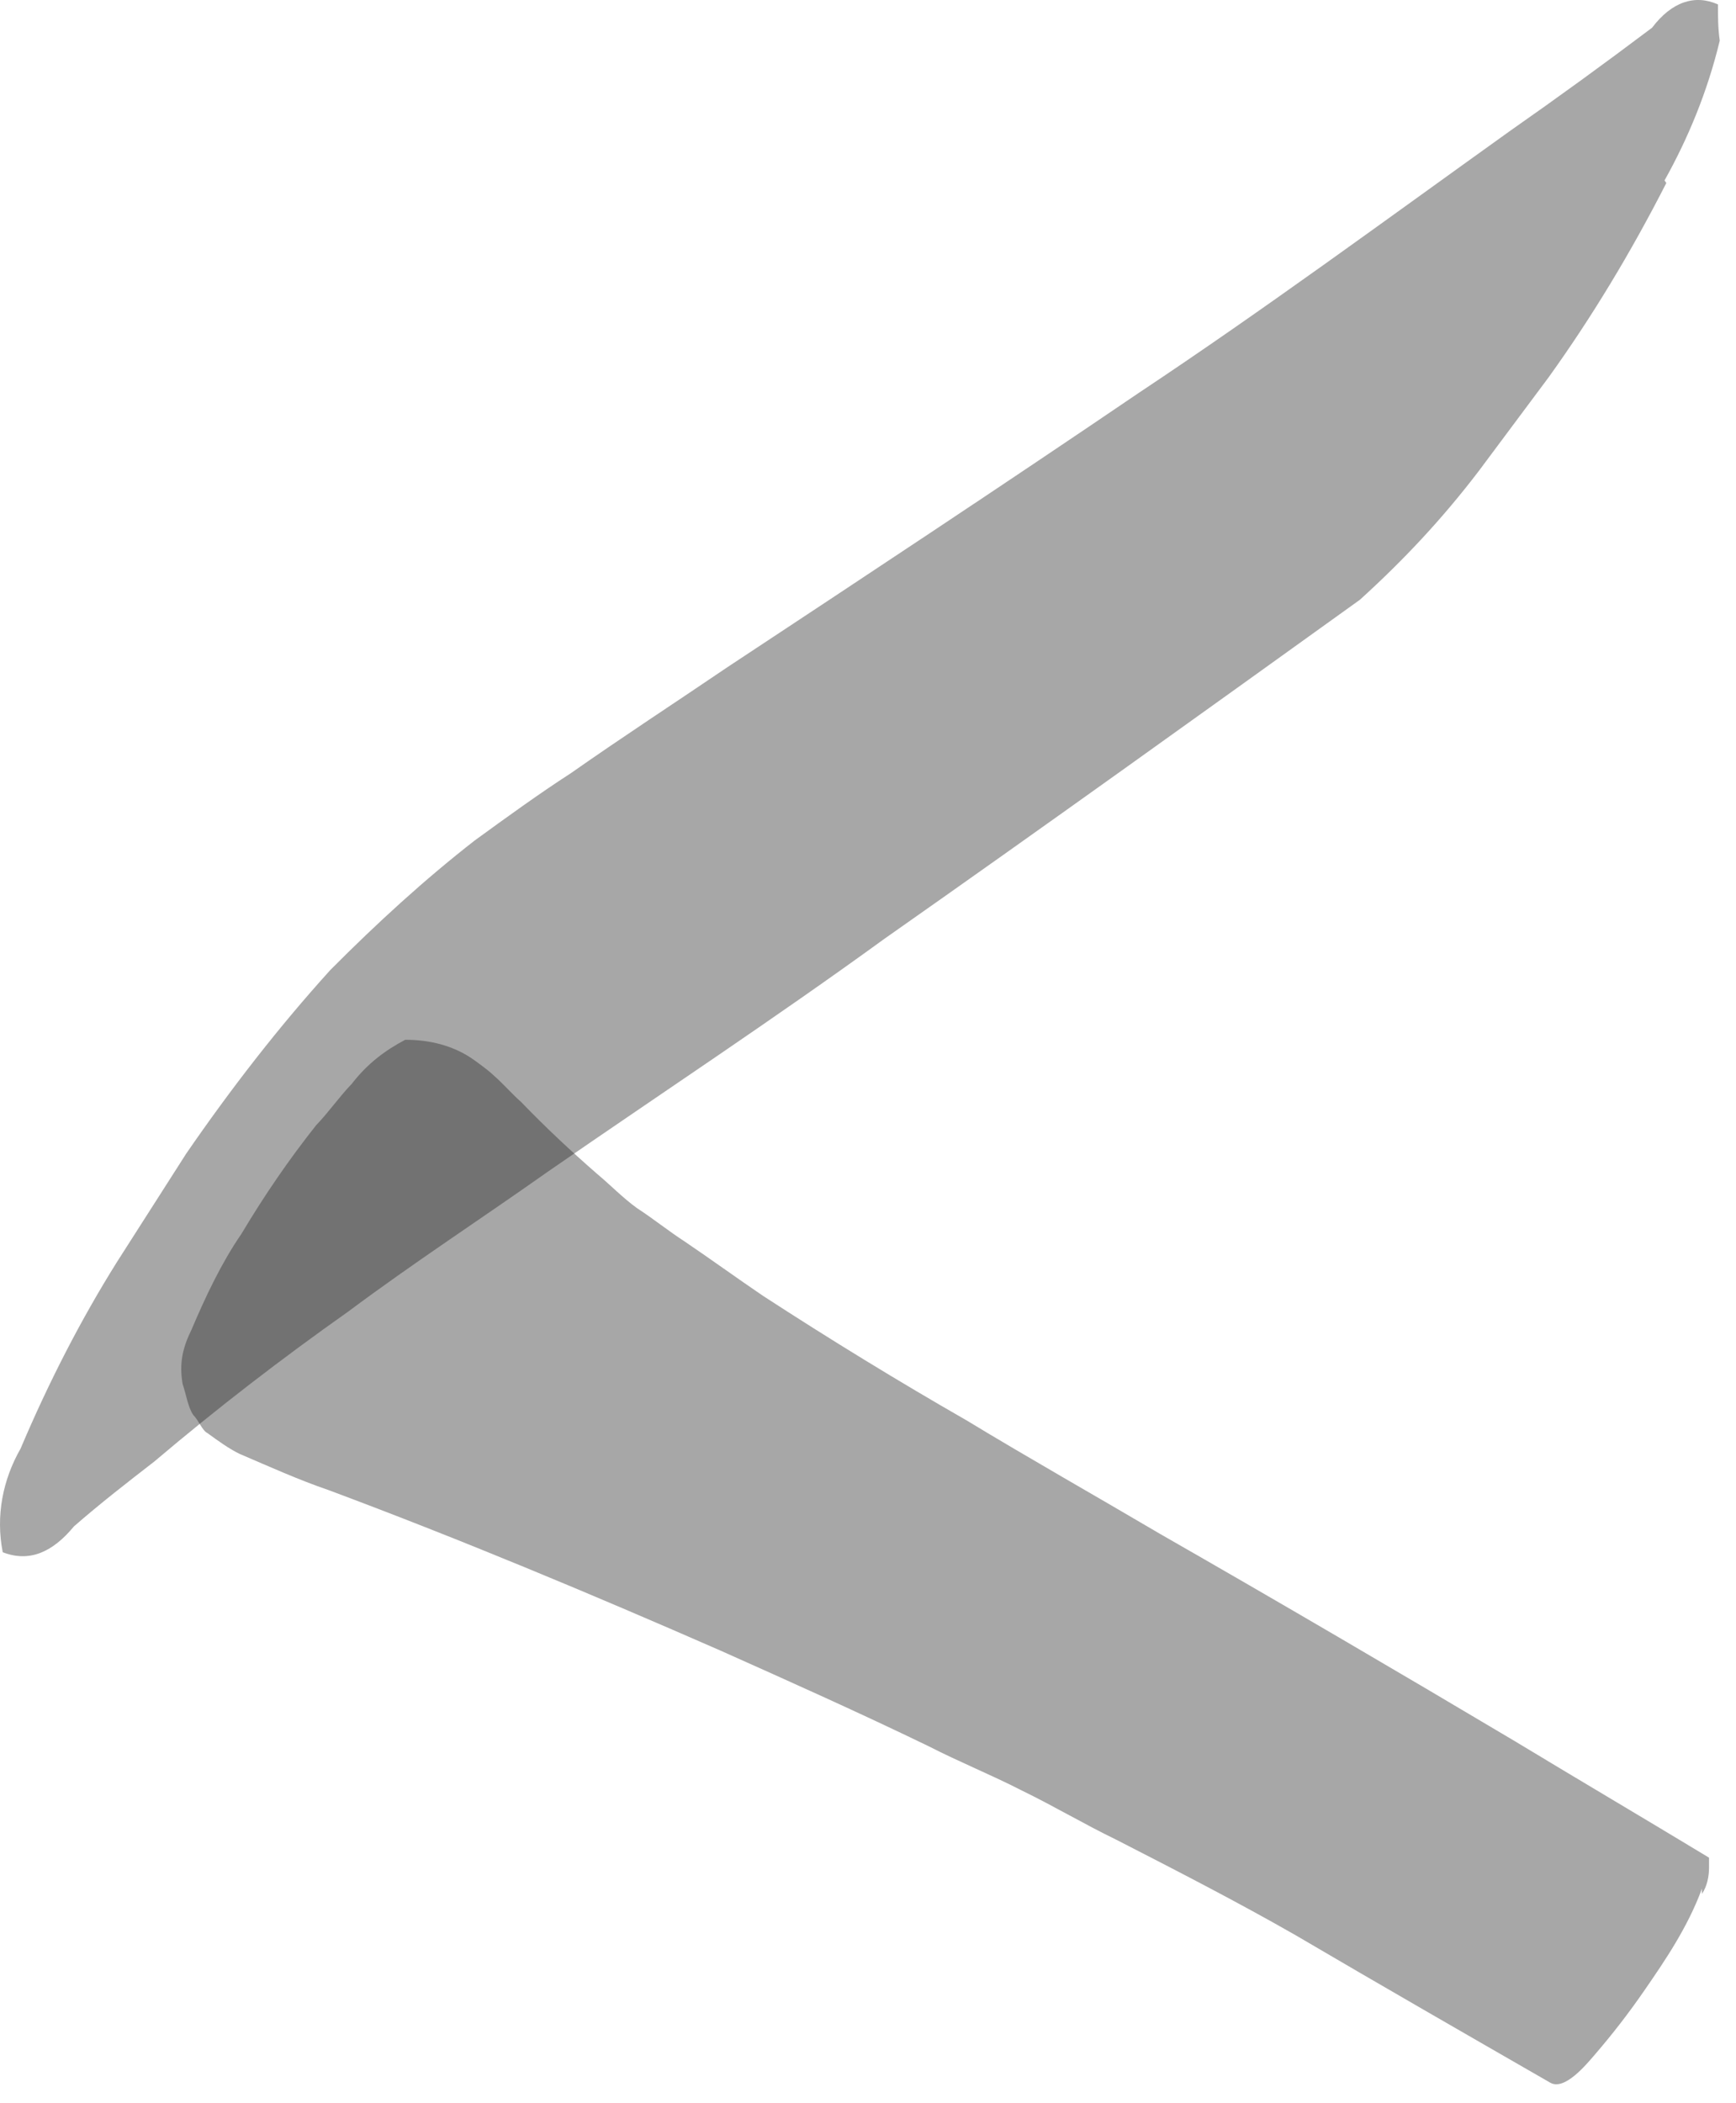 <?xml version="1.0" encoding="UTF-8"?> <svg xmlns="http://www.w3.org/2000/svg" width="71" height="86" viewBox="0 0 71 86" fill="none"><path opacity="0.4" d="M69.606 77.233C69.023 78.821 68.076 80.197 67.275 81.361C66.619 82.314 65.964 83.16 65.235 84.007C64.871 84.431 63.997 85.489 63.414 85.171C59.918 83.16 56.421 81.15 52.997 79.139C50.593 77.763 48.117 76.493 45.64 75.222C44.329 74.587 43.09 73.847 41.779 73.211C40.541 72.576 39.229 72.047 37.991 71.412C35.15 70.036 32.309 68.766 29.468 67.496C24.15 65.168 18.833 62.945 13.442 60.934C12.204 60.511 11.038 59.981 9.8 59.452C9.363 59.24 8.926 58.923 8.489 58.605C8.27 58.5 8.124 58.076 7.906 57.864C7.687 57.547 7.614 57.018 7.469 56.594C7.323 55.748 7.469 55.113 7.833 54.372C8.416 52.996 9.071 51.62 9.873 50.456C10.82 48.868 11.839 47.386 12.932 46.01C13.442 45.481 13.879 44.846 14.389 44.317C15.045 43.47 15.773 42.941 16.574 42.518C17.521 42.518 18.541 42.729 19.415 43.364C19.707 43.576 19.998 43.788 20.217 43.999C20.581 44.317 20.945 44.74 21.309 45.058C22.329 46.116 23.349 47.069 24.442 48.021C24.952 48.445 25.462 48.974 26.044 49.397C26.7 49.821 27.355 50.35 28.011 50.773C29.104 51.514 30.124 52.255 31.216 52.996C33.984 54.795 36.753 56.489 39.521 58.076C42.143 59.664 44.766 61.146 47.461 62.733C52.269 65.485 57.15 68.343 61.957 71.201C64.58 72.788 67.275 74.376 69.897 75.963C69.897 76.069 69.897 76.281 69.897 76.387C69.897 76.704 69.825 77.128 69.606 77.445V77.233Z" fill="#232323"></path><path opacity="0.4" d="M68.15 7.484C66.693 10.342 65.09 12.988 63.342 15.422C62.395 16.692 61.448 17.962 60.501 19.233C58.971 21.244 57.368 22.937 55.62 24.524C49.137 29.181 42.654 33.839 36.17 38.39C31.654 41.671 26.992 44.74 22.402 47.915C19.707 49.821 16.939 51.62 14.244 53.631C11.548 55.536 8.926 57.547 6.304 59.77C5.211 60.616 4.118 61.463 3.025 62.416C2.151 63.474 1.204 63.897 0.112 63.474C-0.18 61.992 0.112 60.51 0.84 59.24C2.006 56.489 3.317 53.948 4.774 51.62C5.721 50.138 6.668 48.656 7.615 47.175C9.436 44.529 11.403 41.988 13.515 39.66C15.409 37.755 17.376 35.955 19.416 34.368C20.727 33.415 22.038 32.463 23.349 31.616C25.462 30.134 27.575 28.758 29.76 27.276C35.369 23.572 40.978 19.867 46.587 16.057C51.686 12.67 56.713 8.966 61.739 5.367C63.706 3.991 65.6 2.615 67.567 1.134C68.368 0.075 69.315 -0.242 70.262 0.181C70.262 0.71 70.262 1.134 70.335 1.663C69.825 3.78 69.024 5.685 68.077 7.378L68.15 7.484Z" fill="#232323"></path></svg> 